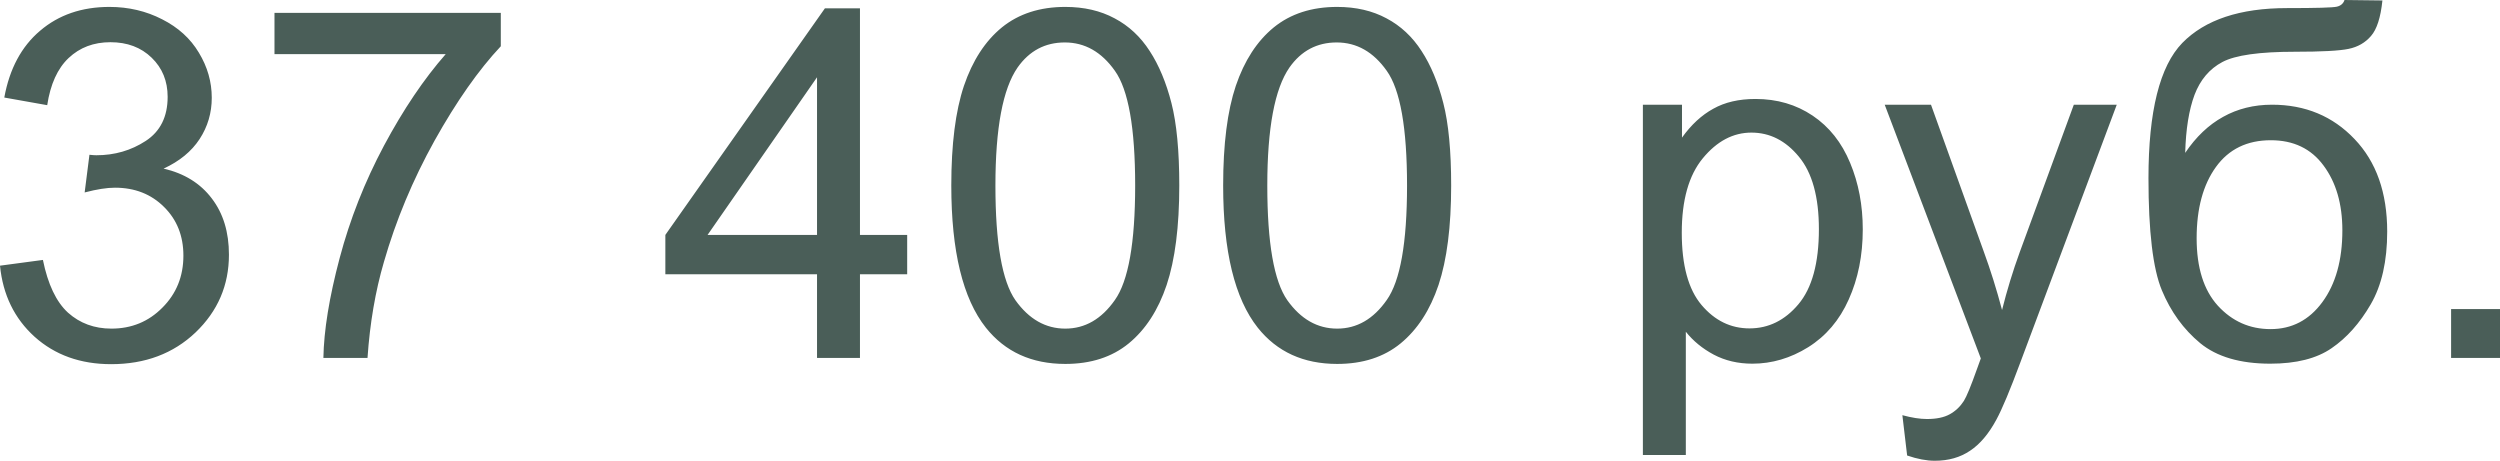 <?xml version="1.0" encoding="UTF-8"?> <svg xmlns="http://www.w3.org/2000/svg" viewBox="0 0 122.848 22.641" fill="none"><path d="M0 13.055L2.109 12.773C2.352 13.969 2.762 14.832 3.34 15.363C3.926 15.887 4.637 16.148 5.473 16.148C6.465 16.148 7.301 15.805 7.98 15.117C8.668 14.43 9.012 13.578 9.012 12.562C9.012 11.594 8.695 10.797 8.063 10.172C7.43 9.539 6.625 9.223 5.648 9.223C5.25 9.223 4.754 9.301 4.16 9.457L4.395 7.605C4.535 7.621 4.648 7.629 4.734 7.629C5.633 7.629 6.441 7.395 7.16 6.926C7.879 6.457 8.238 5.734 8.238 4.758C8.238 3.984 7.977 3.344 7.453 2.836C6.93 2.328 6.254 2.074 5.426 2.074C4.605 2.074 3.922 2.332 3.375 2.848C2.828 3.363 2.477 4.137 2.32 5.168L0.211 4.793C0.469 3.379 1.055 2.285 1.969 1.512C2.883 0.73 4.02 0.34 5.379 0.34C6.316 0.34 7.18 0.543 7.969 0.949C8.758 1.348 9.359 1.895 9.773 2.59C10.195 3.285 10.406 4.023 10.406 4.805C10.406 5.547 10.207 6.223 9.809 6.832C9.41 7.441 8.82 7.926 8.039 8.285C9.055 8.52 9.844 9.008 10.406 9.75C10.969 10.484 11.25 11.406 11.25 12.516C11.25 14.016 10.703 15.289 9.609 16.336C8.516 17.375 7.133 17.895 5.461 17.895C3.953 17.895 2.699 17.445 1.699 16.547C0.707 15.648 0.141 14.484 0 13.055ZM13.488 2.66V0.633H24.609V2.273C23.516 3.438 22.43 4.984 21.352 6.914C20.281 8.844 19.453 10.828 18.867 12.867C18.445 14.305 18.176 15.879 18.059 17.59H15.891C15.914 16.238 16.18 14.605 16.688 12.691C17.195 10.777 17.922 8.934 18.867 7.16C19.82 5.379 20.832 3.879 21.902 2.66H13.488ZM40.148 17.59V13.477H32.695V11.543L40.535 0.41H42.258V11.543H44.578V13.477H42.258V17.59H40.148ZM40.148 11.543V3.797L34.77 11.543H40.148ZM46.746 9.117C46.746 7.086 46.953 5.453 47.367 4.219C47.789 2.977 48.41 2.02 49.23 1.348C50.059 0.676 51.098 0.34 52.348 0.34C53.269 0.34 54.078 0.527 54.773 0.902C55.469 1.27 56.043 1.805 56.496 2.508C56.949 3.203 57.305 4.055 57.563 5.062C57.82 6.063 57.949 7.414 57.949 9.117C57.949 11.133 57.742 12.762 57.328 14.004C56.914 15.238 56.293 16.195 55.465 16.875C54.644 17.547 53.606 17.883 52.348 17.883C50.691 17.883 49.391 17.289 48.445 16.102C47.313 14.672 46.746 12.344 46.746 9.117ZM48.914 9.117C48.914 11.937 49.242 13.816 49.898 14.754C50.563 15.684 51.379 16.148 52.348 16.148C53.316 16.148 54.129 15.68 54.785 14.742C55.449 13.805 55.781 11.93 55.781 9.117C55.781 6.289 55.449 4.41 54.785 3.48C54.129 2.551 53.309 2.086 52.324 2.086C51.356 2.086 50.582 2.496 50.004 3.316C49.277 4.363 48.914 6.297 48.914 9.117ZM60.105 9.117C60.105 7.086 60.312 5.453 60.726 4.219C61.148 2.977 61.77 2.02 62.59 1.348C63.418 0.676 64.457 0.34 65.707 0.34C66.629 0.34 67.438 0.527 68.133 0.902C68.828 1.27 69.402 1.805 69.855 2.508C70.309 3.203 70.664 4.055 70.922 5.062C71.18 6.063 71.309 7.414 71.309 9.117C71.309 11.133 71.102 12.762 70.688 14.004C70.273 15.238 69.652 16.195 68.824 16.875C68.004 17.547 66.965 17.883 65.707 17.883C64.051 17.883 62.75 17.289 61.805 16.102C60.672 14.672 60.105 12.344 60.105 9.117ZM62.274 9.117C62.274 11.937 62.602 13.816 63.258 14.754C63.922 15.684 64.738 16.148 65.707 16.148C66.676 16.148 67.488 15.68 68.144 14.742C68.809 13.805 69.141 11.93 69.141 9.117C69.141 6.289 68.809 4.41 68.144 3.48C67.488 2.551 66.668 2.086 65.684 2.086C64.715 2.086 63.941 2.496 63.363 3.316C62.637 4.363 62.274 6.297 62.274 9.117ZM80.73 22.359V5.145H82.652V6.762C83.105 6.129 83.617 5.656 84.188 5.344C84.758 5.023 85.449 4.863 86.262 4.863C87.324 4.863 88.262 5.137 89.074 5.684C89.887 6.23 90.5 7.004 90.914 8.004C91.328 8.996 91.535 10.086 91.535 11.273C91.535 12.547 91.305 13.695 90.844 14.719C90.391 15.734 89.726 16.516 88.852 17.062C87.984 17.602 87.07 17.871 86.109 17.871C85.406 17.871 84.773 17.723 84.211 17.426C83.656 17.129 83.199 16.754 82.84 16.301V22.359H80.73ZM82.641 11.437C82.641 13.039 82.965 14.223 83.613 14.988C84.262 15.754 85.047 16.137 85.969 16.137C86.906 16.137 87.707 15.742 88.371 14.953C89.043 14.156 89.379 12.926 89.379 11.262C89.379 9.676 89.051 8.488 88.395 7.699C87.746 6.91 86.969 6.516 86.063 6.516C85.164 6.516 84.367 6.937 83.672 7.781C82.984 8.617 82.641 9.836 82.641 11.437ZM93.715 22.383L93.481 20.402C93.942 20.527 94.344 20.59 94.688 20.59C95.156 20.59 95.531 20.512 95.812 20.355C96.094 20.199 96.324 19.98 96.504 19.699C96.637 19.488 96.852 18.965 97.149 18.129C97.187 18.012 97.25 17.84 97.336 17.613L92.613 5.145H94.887L97.477 12.352C97.812 13.266 98.113 14.227 98.379 15.234C98.621 14.266 98.91 13.32 99.246 12.398L101.906 5.145H104.016L99.281 17.801C98.774 19.168 98.379 20.109 98.098 20.625C97.723 21.32 97.293 21.828 96.809 22.148C96.324 22.477 95.746 22.641 95.074 22.641C94.668 22.641 94.215 22.555 93.715 22.383ZM115.207 0L117.07 0.023C116.984 0.859 116.797 1.441 116.508 1.77C116.227 2.098 115.859 2.309 115.406 2.402C114.961 2.496 114.082 2.543 112.77 2.543C111.027 2.543 109.84 2.711 109.207 3.047C108.574 3.383 108.117 3.922 107.836 4.664C107.563 5.398 107.41 6.348 107.379 7.512C107.91 6.723 108.531 6.133 109.242 5.742C109.953 5.344 110.754 5.145 111.645 5.145C113.277 5.145 114.629 5.707 115.699 6.832C116.769 7.949 117.305 9.465 117.305 11.379C117.305 12.832 117.035 14.023 116.496 14.953C115.957 15.883 115.316 16.602 114.574 17.109C113.84 17.617 112.836 17.871 111.562 17.871C110.086 17.871 108.937 17.535 108.117 16.863C107.297 16.184 106.668 15.316 106.231 14.262C105.793 13.207 105.574 11.371 105.574 8.754C105.574 5.465 106.129 3.25 107.238 2.109C108.355 0.969 110.07 0.398 112.383 0.398C113.82 0.398 114.637 0.375 114.832 0.328C115.027 0.281 115.152 0.172 115.207 0ZM115.102 11.32C115.102 10.023 114.793 8.961 114.176 8.133C113.566 7.305 112.703 6.891 111.586 6.891C110.422 6.891 109.523 7.328 108.891 8.203C108.258 9.078 107.941 10.246 107.941 11.707C107.941 13.152 108.289 14.258 108.984 15.023C109.687 15.789 110.551 16.172 111.574 16.172C112.621 16.172 113.469 15.73 114.117 14.848C114.773 13.957 115.102 12.781 115.102 11.32ZM120.445 17.59V15.187H122.848V17.59H120.445Z" fill="#4A5E58"></path></svg> 